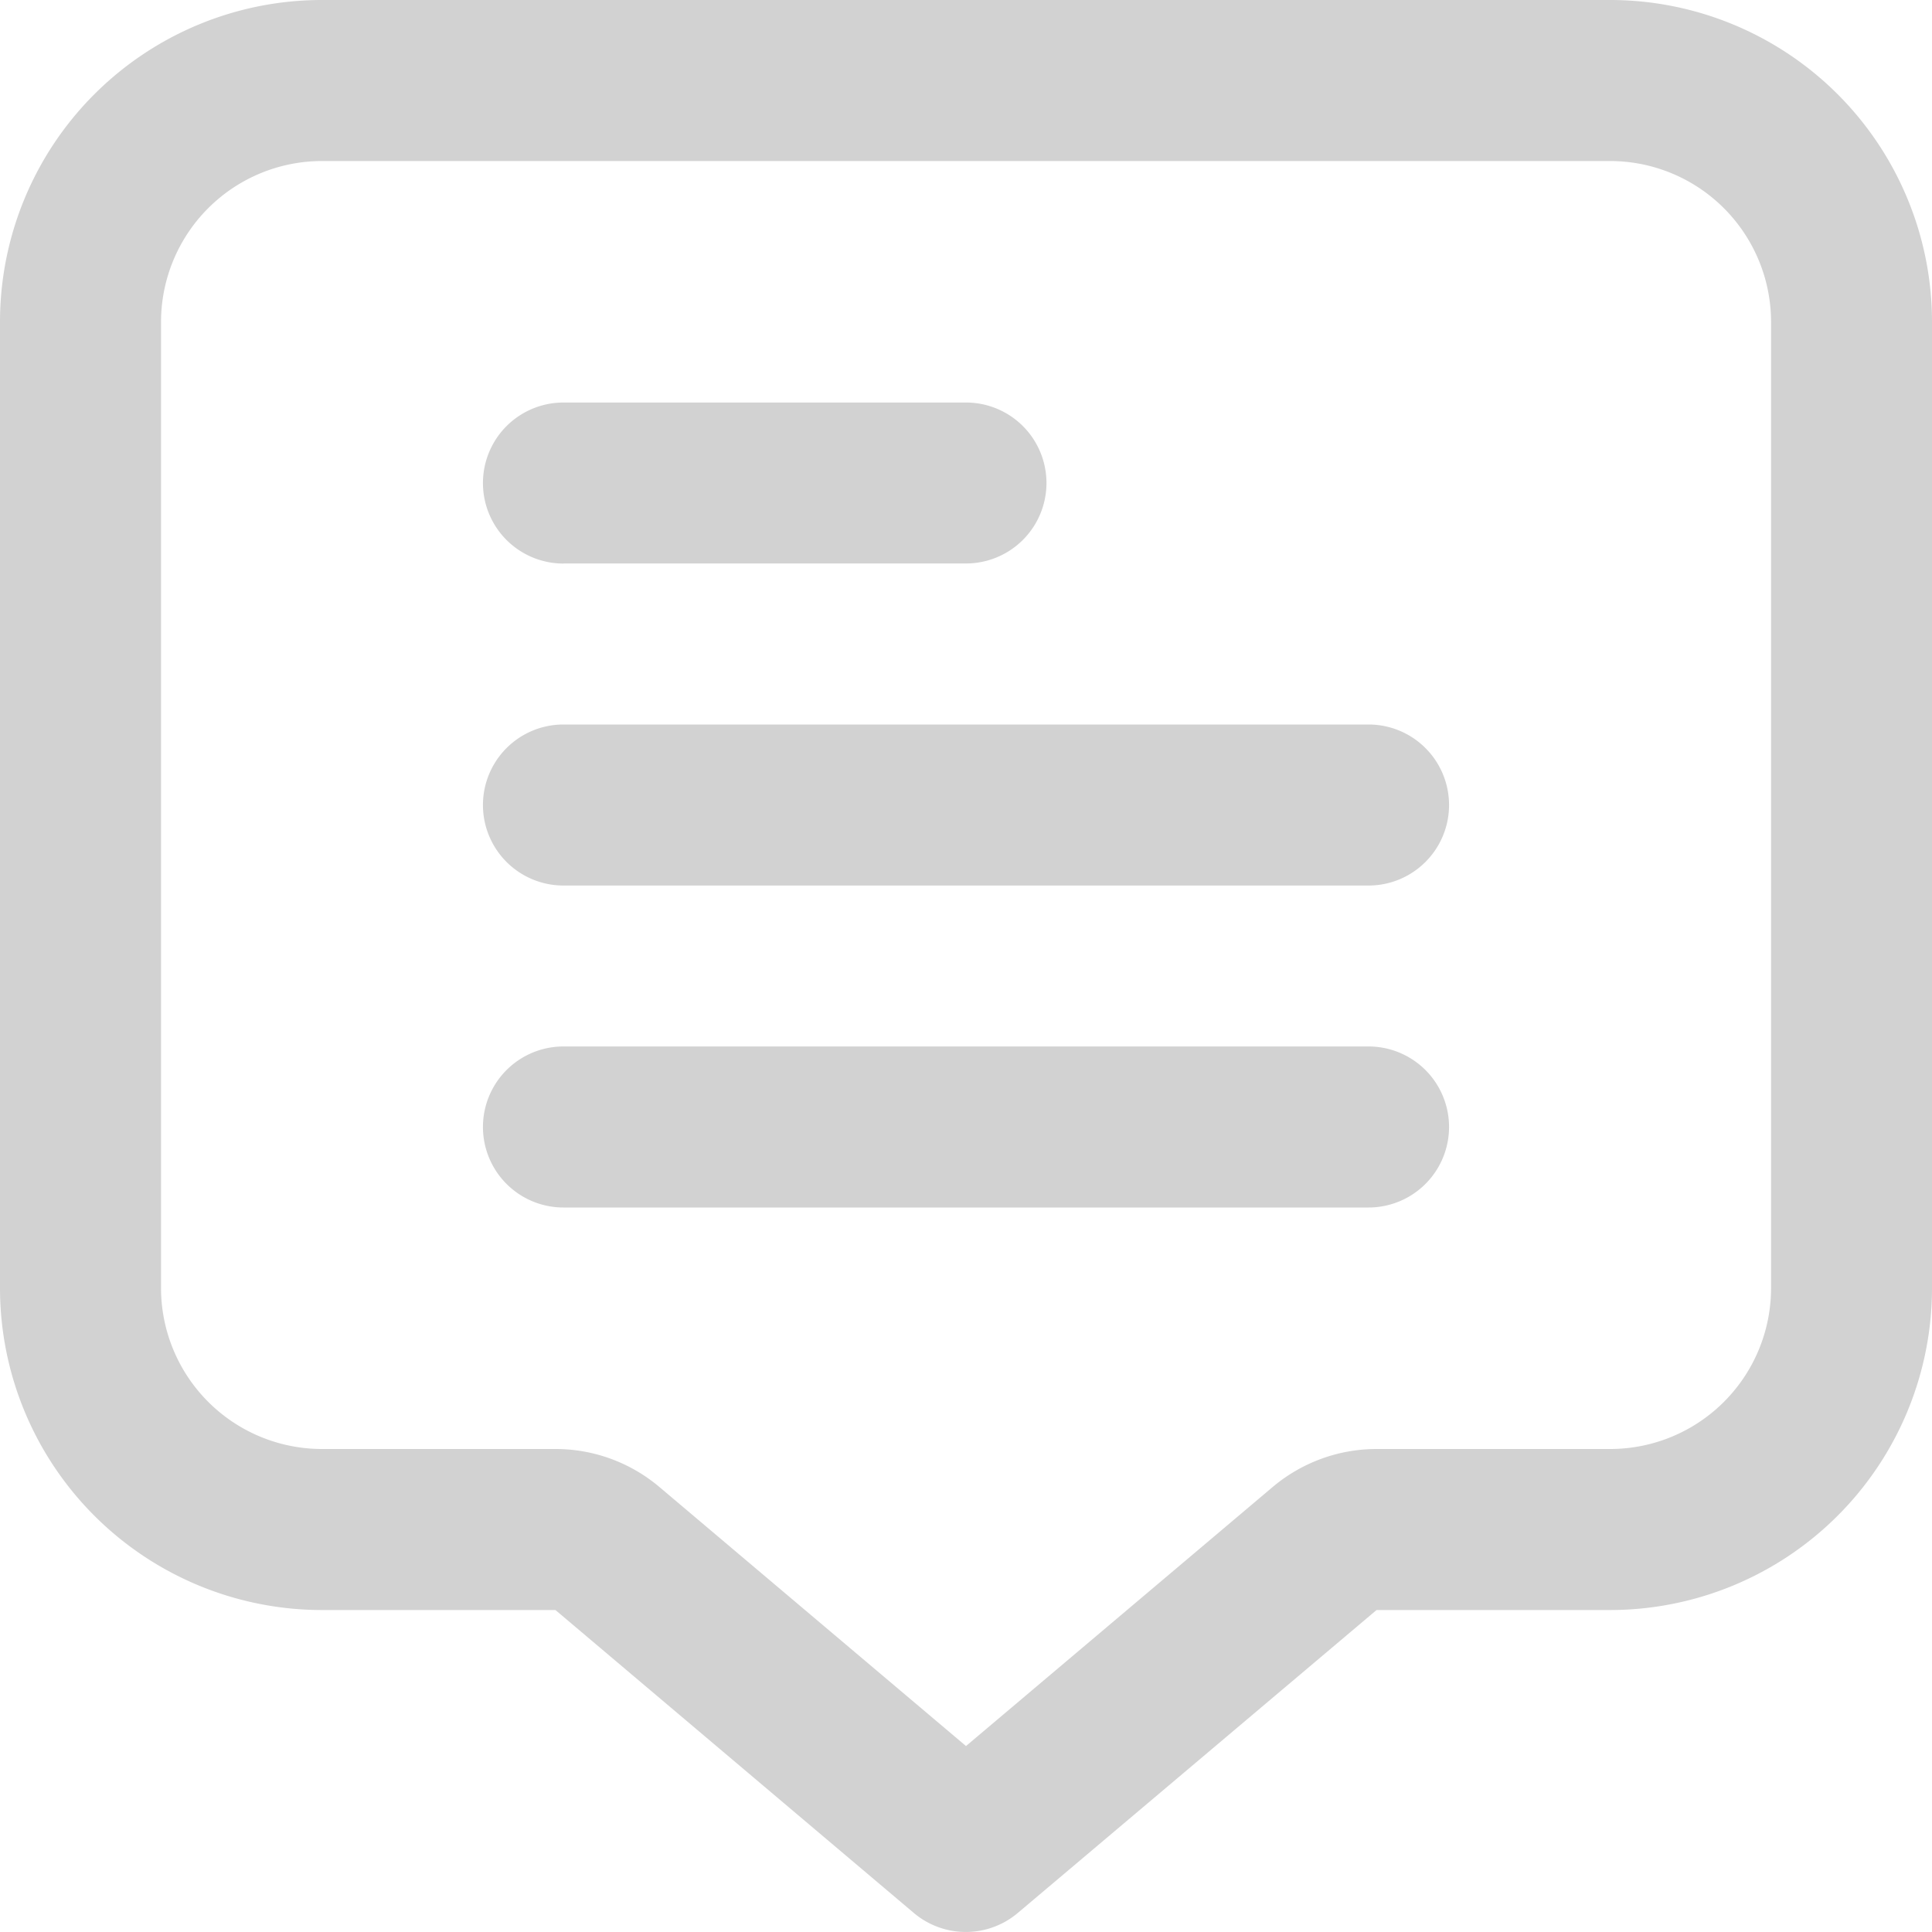 <svg width="20" height="20" viewBox="0 0 20 20" fill="none" xmlns="http://www.w3.org/2000/svg"><path d="M16.667 0H3.333A3.333 3.333 0 000 3.333v10a3.334 3.334 0 003.333 3.334H5.75l3.71 3.136a.834.834 0 001.076 0l3.714-3.136h2.417A3.334 3.334 0 0020 13.333v-10A3.333 3.333 0 0016.667 0zm1.667 13.334A1.666 1.666 0 0116.667 15H14.25c-.394 0-.775.14-1.076.394L10 18.075l-3.172-2.68A1.666 1.666 0 005.75 15H3.333a1.667 1.667 0 01-1.666-1.666v-10a1.667 1.667 0 011.666-1.667h13.334a1.667 1.667 0 011.667 1.666v10z" fill="#D2D2D2"/><path d="M5.833 5.833H10a.833.833 0 100-1.666H5.833a.833.833 0 100 1.667zM14.167 7.5H5.833a.833.833 0 100 1.667h8.334a.833.833 0 000-1.667zm0 3.333H5.833a.833.833 0 100 1.667h8.334a.833.833 0 000-1.667z" fill="#D2D2D2"/></svg>